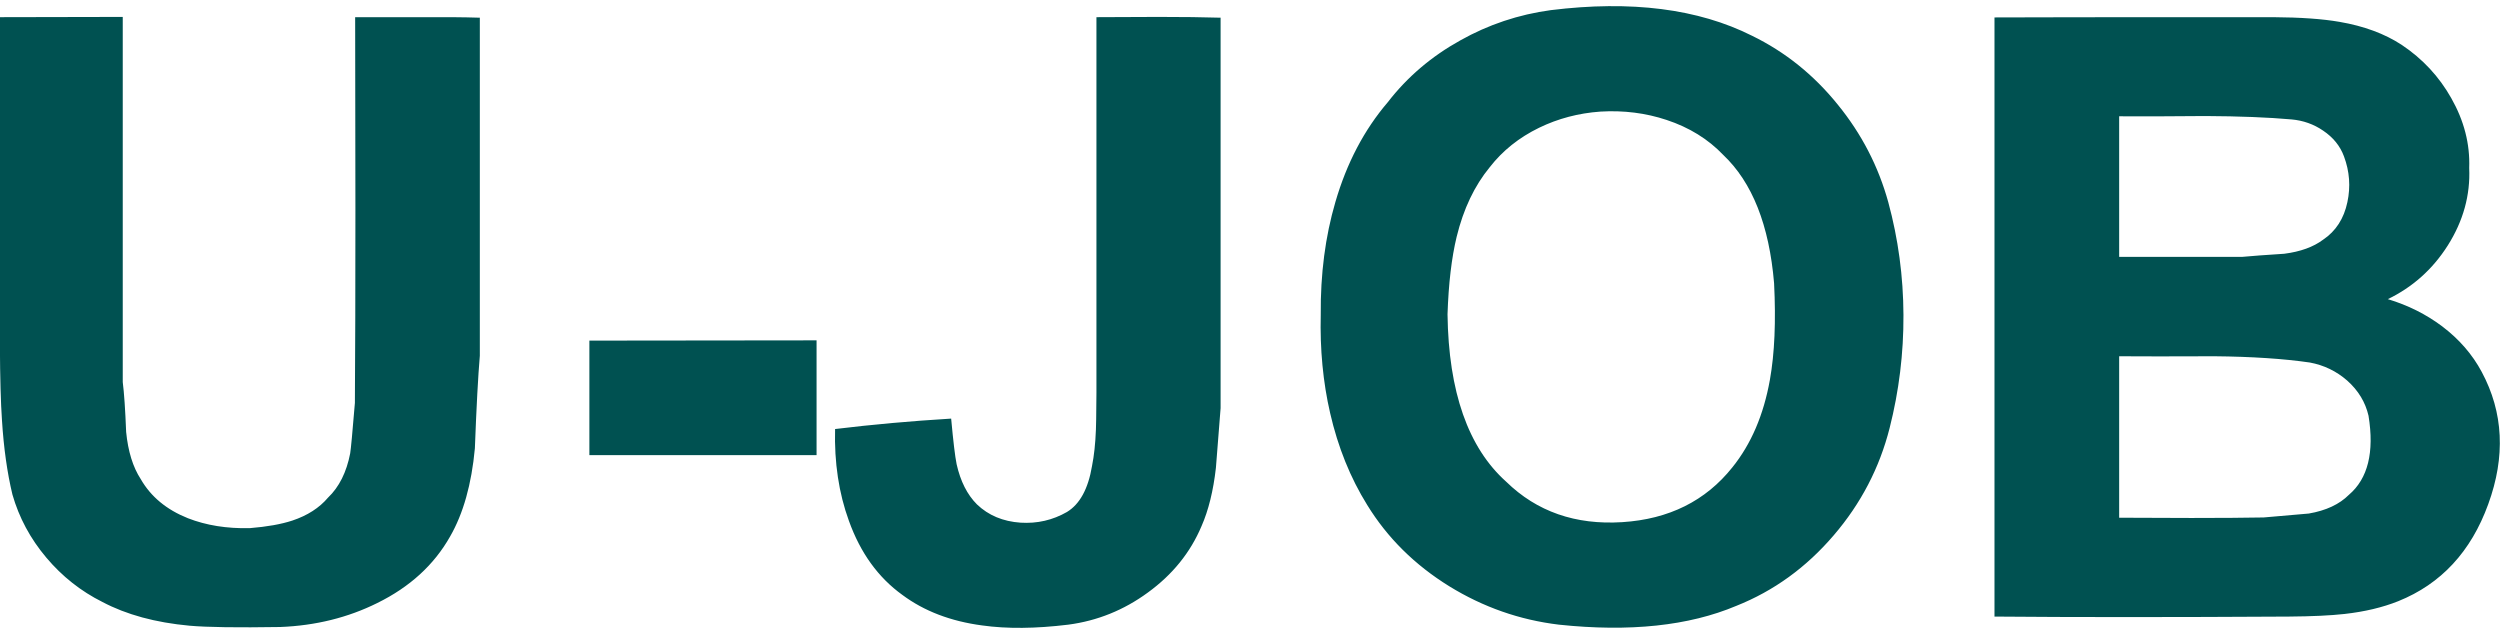 
<svg xmlns="http://www.w3.org/2000/svg" version="1.1" xmlns:xlink="http://www.w3.org/1999/xlink" preserveAspectRatio="none" x="0px" y="0px" width="150px" height="38px" viewBox="0 0 150 38">
<defs>
<g id="Layer0_0_FILL">
<path fill="#005151" stroke="none" d="
M 111.85 55.05
Q 111.85 62.1 111.9 92.05 111.9 114.75 111.8 129 111.1 137.45 110.9 138.65 109.85 144.1 106.65 147.15 104.15 150.1 99.8 151.55 96.6 152.6 91.65 153 85.05 153.15 79.8 151.1 73.65 148.65 70.75 143.6 68.5 140.15 67.95 134.55 67.7 128.15 67.3 125
L 67.3 55 43.75 55.05 43.75 118
Q 43.8 127.35 44.15 132.35 44.65 140.3 46.15 146.55 48.05 153.2 52.65 158.65 57.2 164.05 63.4 167.15 70.3 170.8 80.1 171.7 85.2 172.15 97.5 171.95 107.65 171.55 116.1 167.35 125.45 162.75 130.05 154.6 133.85 148 134.8 137.7 135.25 125.8 135.75 119.95
L 135.75 55.15
Q 131.05 55 123.8 55.05 113.2 55.05 111.85 55.05
M 200.3 139
L 200.3 117 156.75 117.05 156.75 139 200.3 139
M 265.85 55
Q 257.95 55.05 253.95 55.05
L 253.95 127.05
Q 253.9 133.6 253.85 134.1 253.7 138.1 253.1 141.1 252 147.65 248.3 149.9 244.2 152.25 239.4 151.95 234.35 151.6 231.05 148.45 228.25 145.65 227.15 140.75 226.7 138.55 226.1 132 214.55 132.7 203.85 134 203.6 143.65 206.5 151.6 209.8 160.8 216.75 165.8 223 170.45 232.05 171.65 239.15 172.65 248.55 171.5 256.9 170.4 263.8 165.35 270.9 160.2 274.1 152.6 276.1 148.05 276.85 141.45 277.45 133.8 277.75 130
L 277.75 55.15
Q 272.85 55 265.85 55
M 396.05 71.8
Q 389.15 63.25 379.6 58.6 364.15 50.85 341.05 53.7 331.8 54.95 323.7 59.5 315.4 64.1 309.8 71.35 303 79.3 299.75 90.5 296.85 100.4 296.95 112.05 296.7 122.05 298.75 130.95 301 140.75 305.85 148.55 311.65 158 321.6 164.15 331.35 170.15 342.6 171.5 362.95 173.65 376.6 167.9 387.4 163.6 395.3 154.35 403.1 145.25 406 133.8 408.7 123.15 408.65 112.15 408.6 101.05 405.75 90.55 402.9 80.2 396.05 71.8
M 338.8 76.25
Q 344.25 73.6 350.55 73.15 357.25 72.75 363.25 74.75 369.75 76.9 374.1 81.45 382.45 89.35 383.85 106.05 384.4 117 383.05 124.55 381.25 134.65 375.85 141.35 368.15 151 354.75 151.85 341.3 152.7 332.5 144.1 321.55 134.3 321.25 112 321.55 103.15 323 97.15 324.95 89.15 329.35 83.8 333.05 79.05 338.8 76.25
M 504.15 60.35
Q 499.25 57.15 492.25 55.95 487.4 55.1 479.5 55.05 432.05 55.05 426.1 55.1
L 426.1 169.95
Q 448.65 170.15 482.55 169.95 489.2 169.9 493.2 169.45 499 168.8 503.5 167 515.8 162.05 520.75 148.4 525.75 134.7 519.5 123.05 516.8 118 511.9 114.3 507.3 110.85 501.5 109.1 508.65 105.65 513 98.8 517.45 91.75 517.1 83.95 517.35 77.05 513.65 70.55 510.15 64.35 504.15 60.35
M 493.75 90.5
Q 492.75 95.25 489.1 97.7 486.3 99.8 481.65 100.4 476.2 100.75 473.55 101
L 450 101 450 74.05
Q 455.5 74.1 466.55 74 476.3 74.05 483.05 74.65 486.4 74.95 489.1 76.8 492 78.75 493.1 81.75 494.7 86.05 493.75 90.5
M 497.8 131.45
Q 499.5 141.95 494.05 146.6 491.3 149.35 486.35 150.2 480.5 150.7 477.7 150.95 472.35 151.05 463.85 151.05 452.6 151 450 151
L 450 120.05
Q 456.1 120.1 468.3 120.05 478.95 120.15 486.55 121.25 490.6 122 493.7 124.7 496.9 127.55 497.8 131.45 Z"/>
</g>
</defs>

<g transform="matrix( 0.313, 0, 0, 0.313, -13.7,-16.2) ">
<use xlink:href="#Layer0_0_FILL"/>
</g>
</svg>
